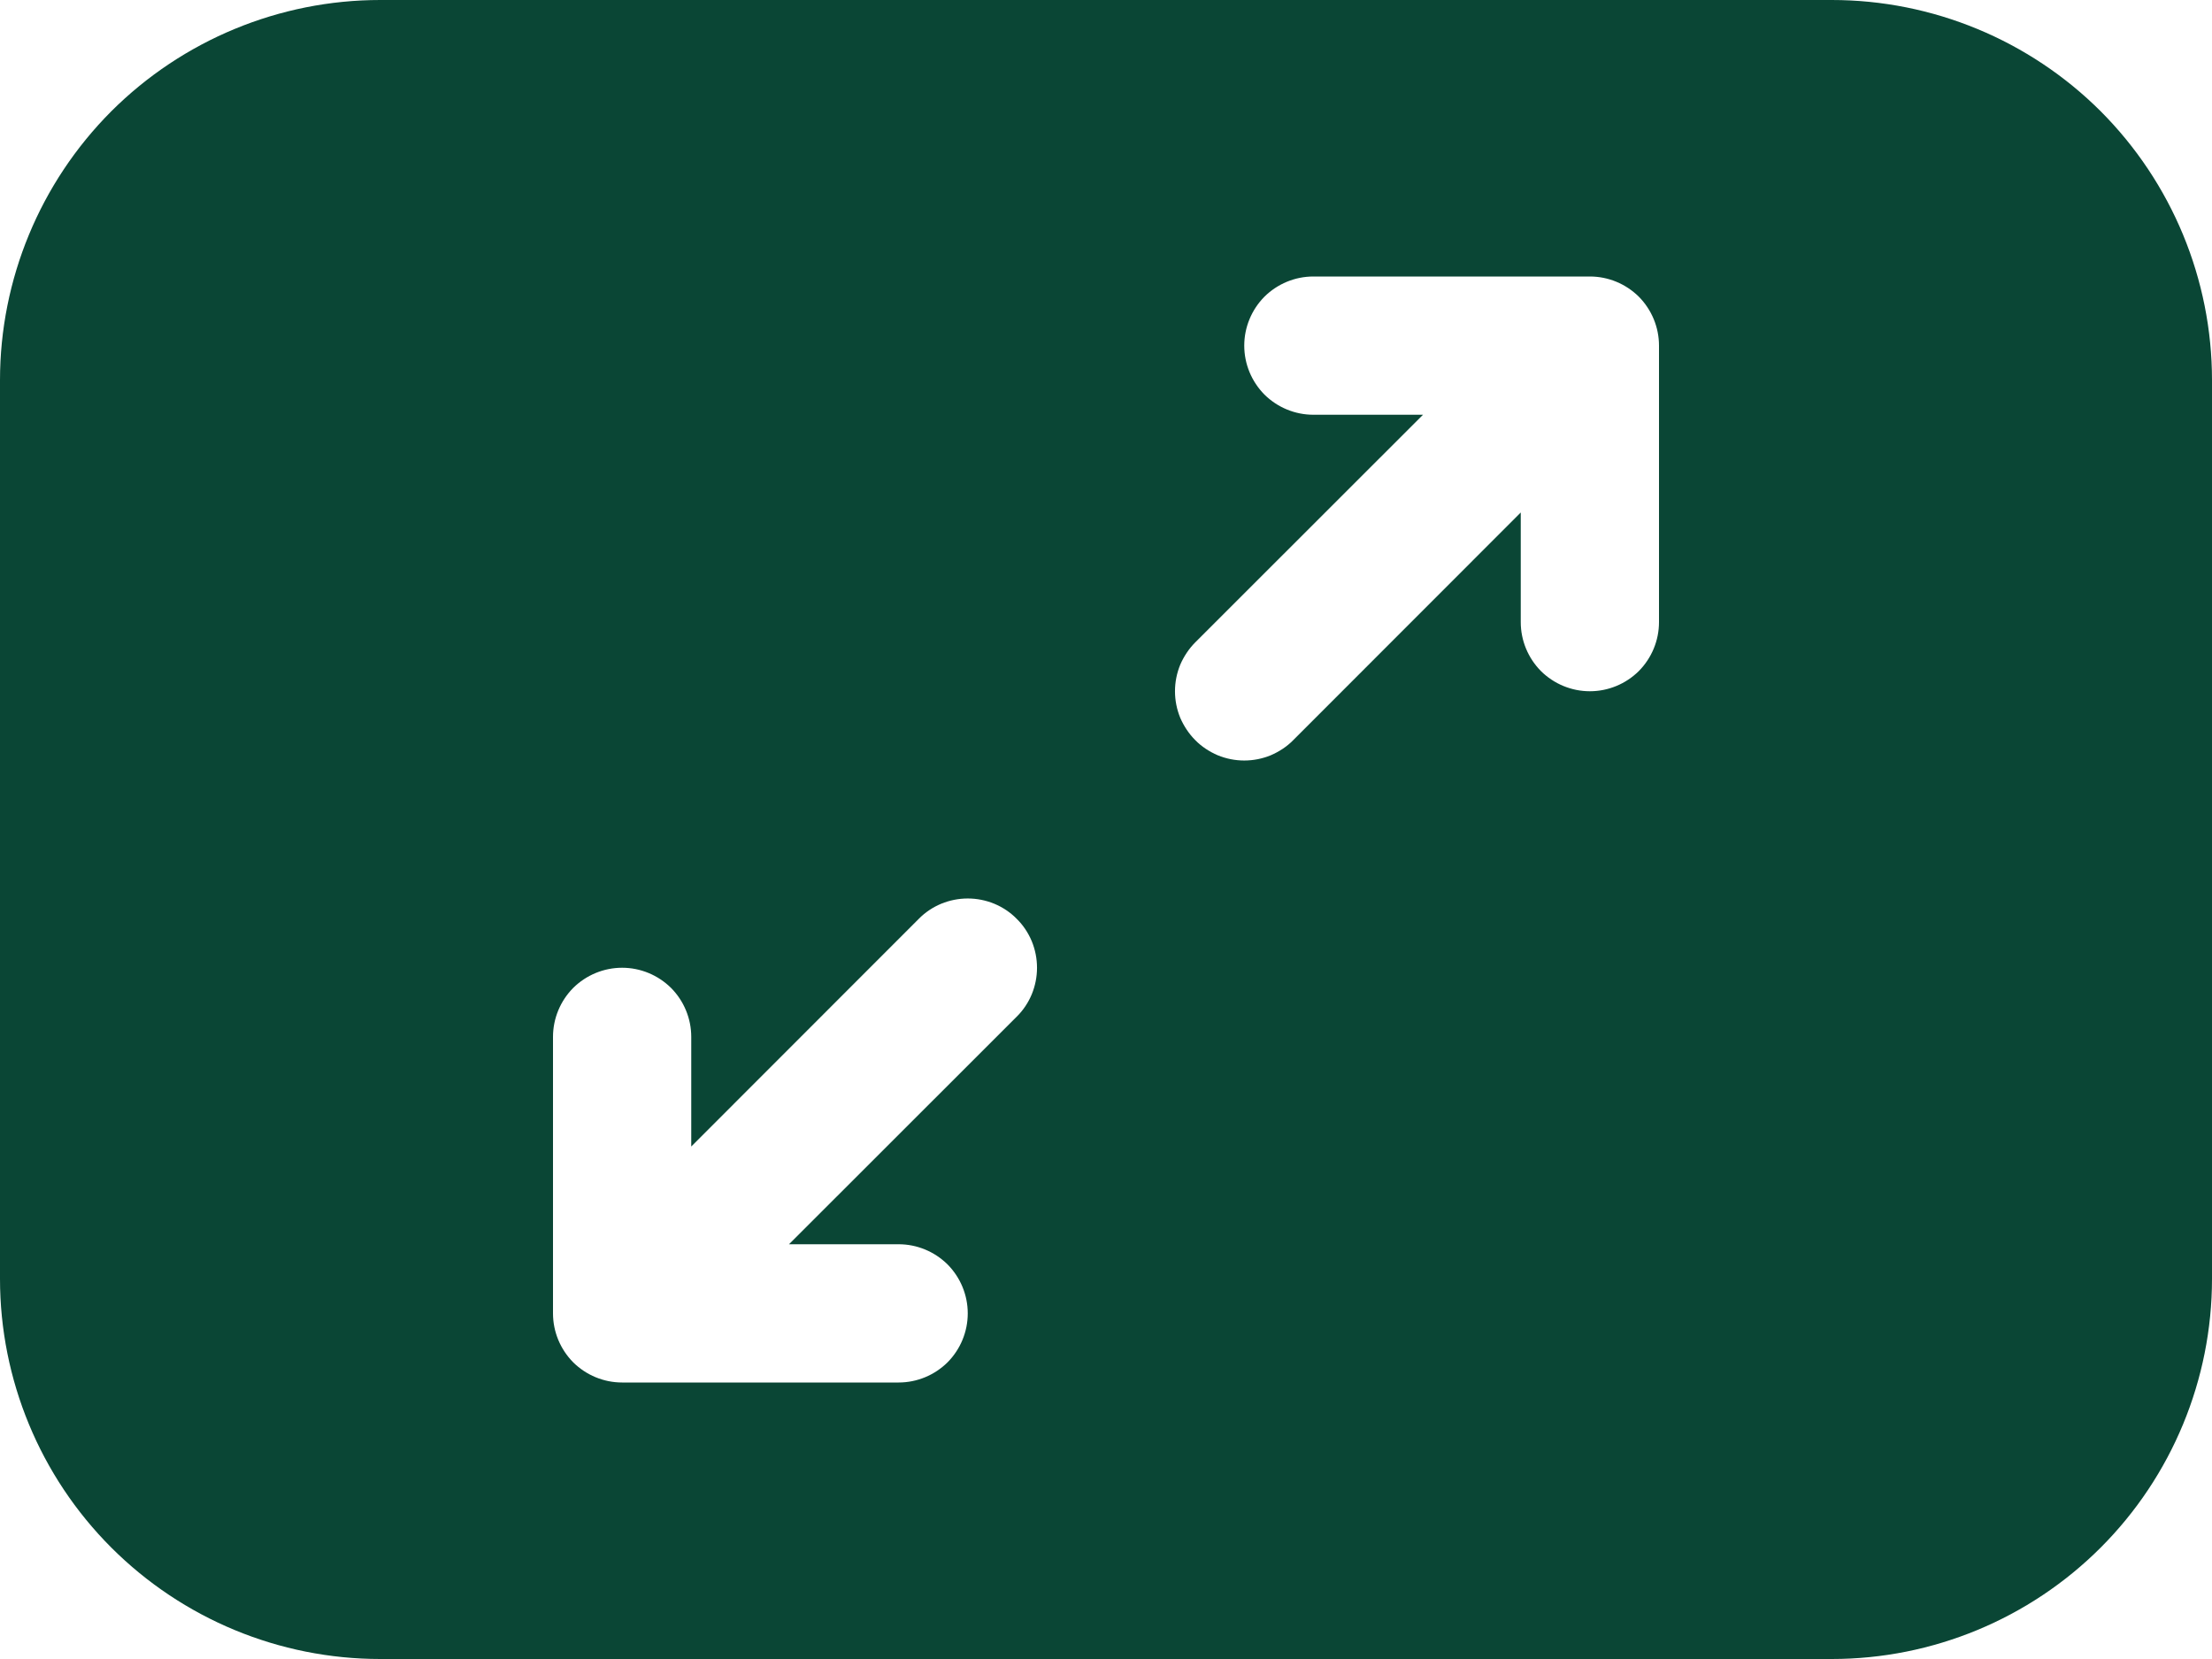 <?xml version="1.0" encoding="UTF-8"?> <svg xmlns="http://www.w3.org/2000/svg" width="16" height="12" viewBox="0 0 16 12" fill="none"><path d="M0 2.75C0 2.021 0.29 1.321 0.805 0.805C1.321 0.29 2.021 0 2.75 0H13.25C13.979 0 14.679 0.29 15.195 0.805C15.71 1.321 16 2.021 16 2.75V9.25C16 9.979 15.71 10.679 15.195 11.194C14.679 11.71 13.979 12 13.25 12H2.75C2.021 12 1.321 11.71 0.805 11.194C0.29 10.679 0 9.979 0 9.25V2.75ZM9 2.5C9 2.633 9.053 2.76 9.146 2.854C9.24 2.947 9.367 3 9.5 3H10.293L8.646 4.646C8.6 4.692 8.563 4.748 8.537 4.808C8.512 4.869 8.499 4.934 8.499 5C8.499 5.066 8.512 5.131 8.537 5.192C8.563 5.252 8.6 5.308 8.646 5.354C8.692 5.401 8.748 5.437 8.808 5.463C8.869 5.488 8.934 5.501 9 5.501C9.066 5.501 9.131 5.488 9.192 5.463C9.252 5.437 9.308 5.401 9.354 5.354L11 3.707V4.5C11 4.633 11.053 4.76 11.146 4.854C11.24 4.947 11.367 5 11.5 5C11.633 5 11.76 4.947 11.854 4.854C11.947 4.76 12 4.633 12 4.5V2.5C12 2.367 11.947 2.24 11.854 2.146C11.76 2.053 11.633 2 11.5 2H9.5C9.367 2 9.24 2.053 9.146 2.146C9.053 2.24 9 2.367 9 2.5ZM7.354 6.646C7.308 6.599 7.252 6.562 7.192 6.537C7.131 6.512 7.066 6.499 7 6.499C6.934 6.499 6.869 6.512 6.808 6.537C6.748 6.562 6.692 6.599 6.646 6.646L5 8.293V7.5C5 7.367 4.947 7.24 4.854 7.146C4.76 7.053 4.633 7 4.5 7C4.367 7 4.24 7.053 4.146 7.146C4.053 7.24 4 7.367 4 7.5V9.5C4 9.633 4.053 9.76 4.146 9.854C4.24 9.947 4.367 10 4.5 10H6.5C6.633 10 6.76 9.947 6.854 9.854C6.947 9.76 7 9.633 7 9.5C7 9.367 6.947 9.24 6.854 9.146C6.76 9.053 6.633 9 6.5 9H5.707L7.354 7.354C7.401 7.308 7.438 7.252 7.463 7.192C7.488 7.131 7.501 7.066 7.501 7C7.501 6.934 7.488 6.869 7.463 6.808C7.438 6.748 7.401 6.692 7.354 6.646Z" fill="#0A4635"></path></svg> 